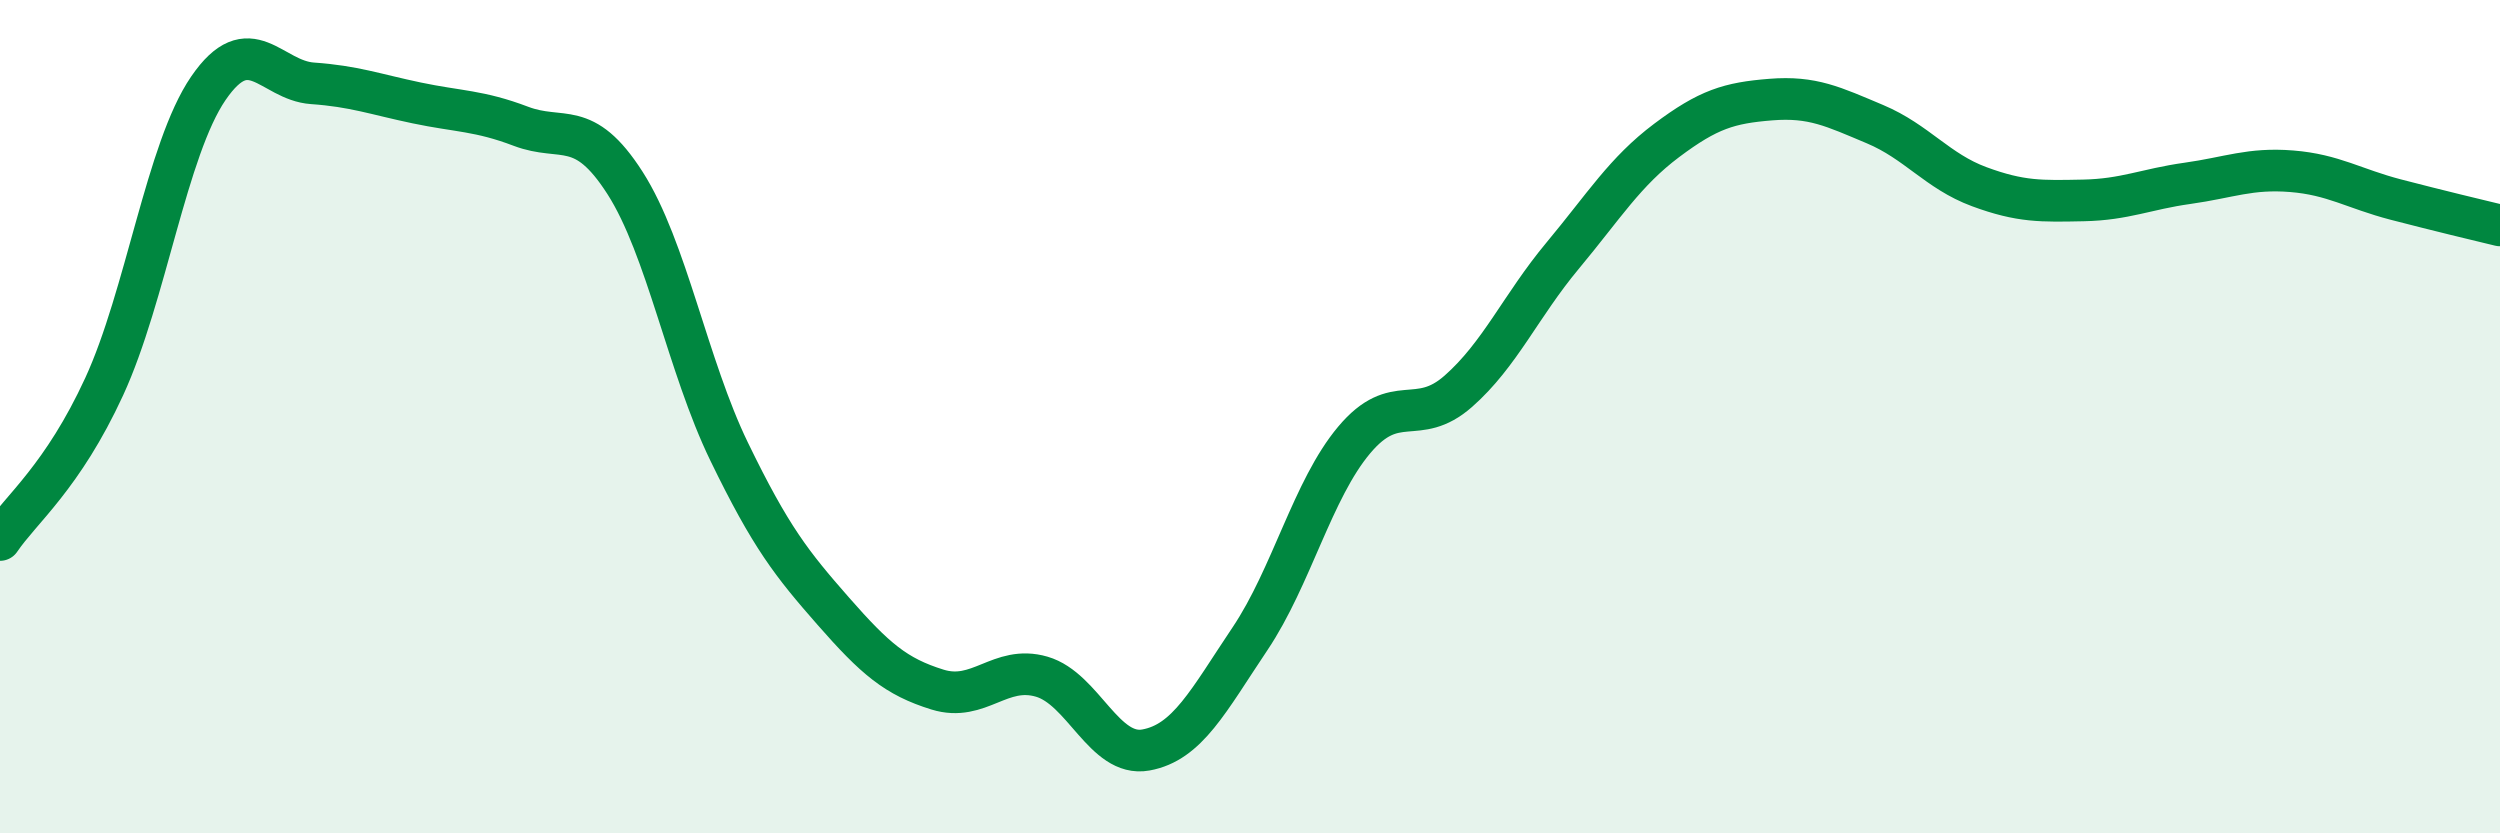 
    <svg width="60" height="20" viewBox="0 0 60 20" xmlns="http://www.w3.org/2000/svg">
      <path
        d="M 0,12.96 C 0.5,12.22 1.5,11.45 2.5,9.28 C 3.5,7.11 4,3.58 5,2.12 C 6,0.66 6.5,1.93 7.5,2 C 8.5,2.07 9,2.26 10,2.47 C 11,2.68 11.5,2.65 12.5,3.03 C 13.5,3.41 14,2.83 15,4.39 C 16,5.95 16.5,8.78 17.5,10.84 C 18.5,12.9 19,13.53 20,14.67 C 21,15.81 21.5,16.24 22.5,16.55 C 23.5,16.86 24,15.95 25,16.24 C 26,16.53 26.5,18.18 27.5,18 C 28.5,17.82 29,16.82 30,15.33 C 31,13.84 31.5,11.75 32.5,10.56 C 33.5,9.37 34,10.27 35,9.39 C 36,8.51 36.5,7.34 37.5,6.14 C 38.5,4.94 39,4.12 40,3.37 C 41,2.62 41.5,2.47 42.5,2.39 C 43.5,2.31 44,2.56 45,2.98 C 46,3.4 46.5,4.11 47.5,4.48 C 48.5,4.85 49,4.83 50,4.81 C 51,4.79 51.5,4.54 52.5,4.4 C 53.5,4.26 54,4.03 55,4.11 C 56,4.19 56.5,4.53 57.5,4.79 C 58.5,5.05 59.5,5.29 60,5.41L60 20L0 20Z"
        fill="#008740"
        opacity="0.1"
        stroke-linecap="round"
        stroke-linejoin="round"
      />
      <path
        d="M 0,12.96 C 0.5,12.22 1.5,11.45 2.5,9.28 C 3.5,7.11 4,3.58 5,2.12 C 6,0.66 6.5,1.93 7.5,2 C 8.5,2.07 9,2.26 10,2.47 C 11,2.68 11.5,2.65 12.5,3.03 C 13.5,3.41 14,2.83 15,4.39 C 16,5.95 16.5,8.78 17.5,10.84 C 18.5,12.9 19,13.53 20,14.67 C 21,15.81 21.5,16.24 22.5,16.55 C 23.5,16.86 24,15.95 25,16.24 C 26,16.53 26.5,18.18 27.5,18 C 28.5,17.82 29,16.82 30,15.33 C 31,13.84 31.5,11.75 32.5,10.56 C 33.5,9.37 34,10.27 35,9.39 C 36,8.51 36.5,7.34 37.5,6.14 C 38.5,4.94 39,4.12 40,3.37 C 41,2.62 41.5,2.47 42.5,2.39 C 43.5,2.31 44,2.56 45,2.98 C 46,3.4 46.5,4.11 47.5,4.48 C 48.5,4.85 49,4.83 50,4.81 C 51,4.79 51.5,4.54 52.5,4.4 C 53.5,4.26 54,4.03 55,4.11 C 56,4.19 56.5,4.53 57.5,4.79 C 58.5,5.05 59.5,5.29 60,5.41"
        stroke="#008740"
        stroke-width="1"
        fill="none"
        stroke-linecap="round"
        stroke-linejoin="round"
      />
    </svg>
  